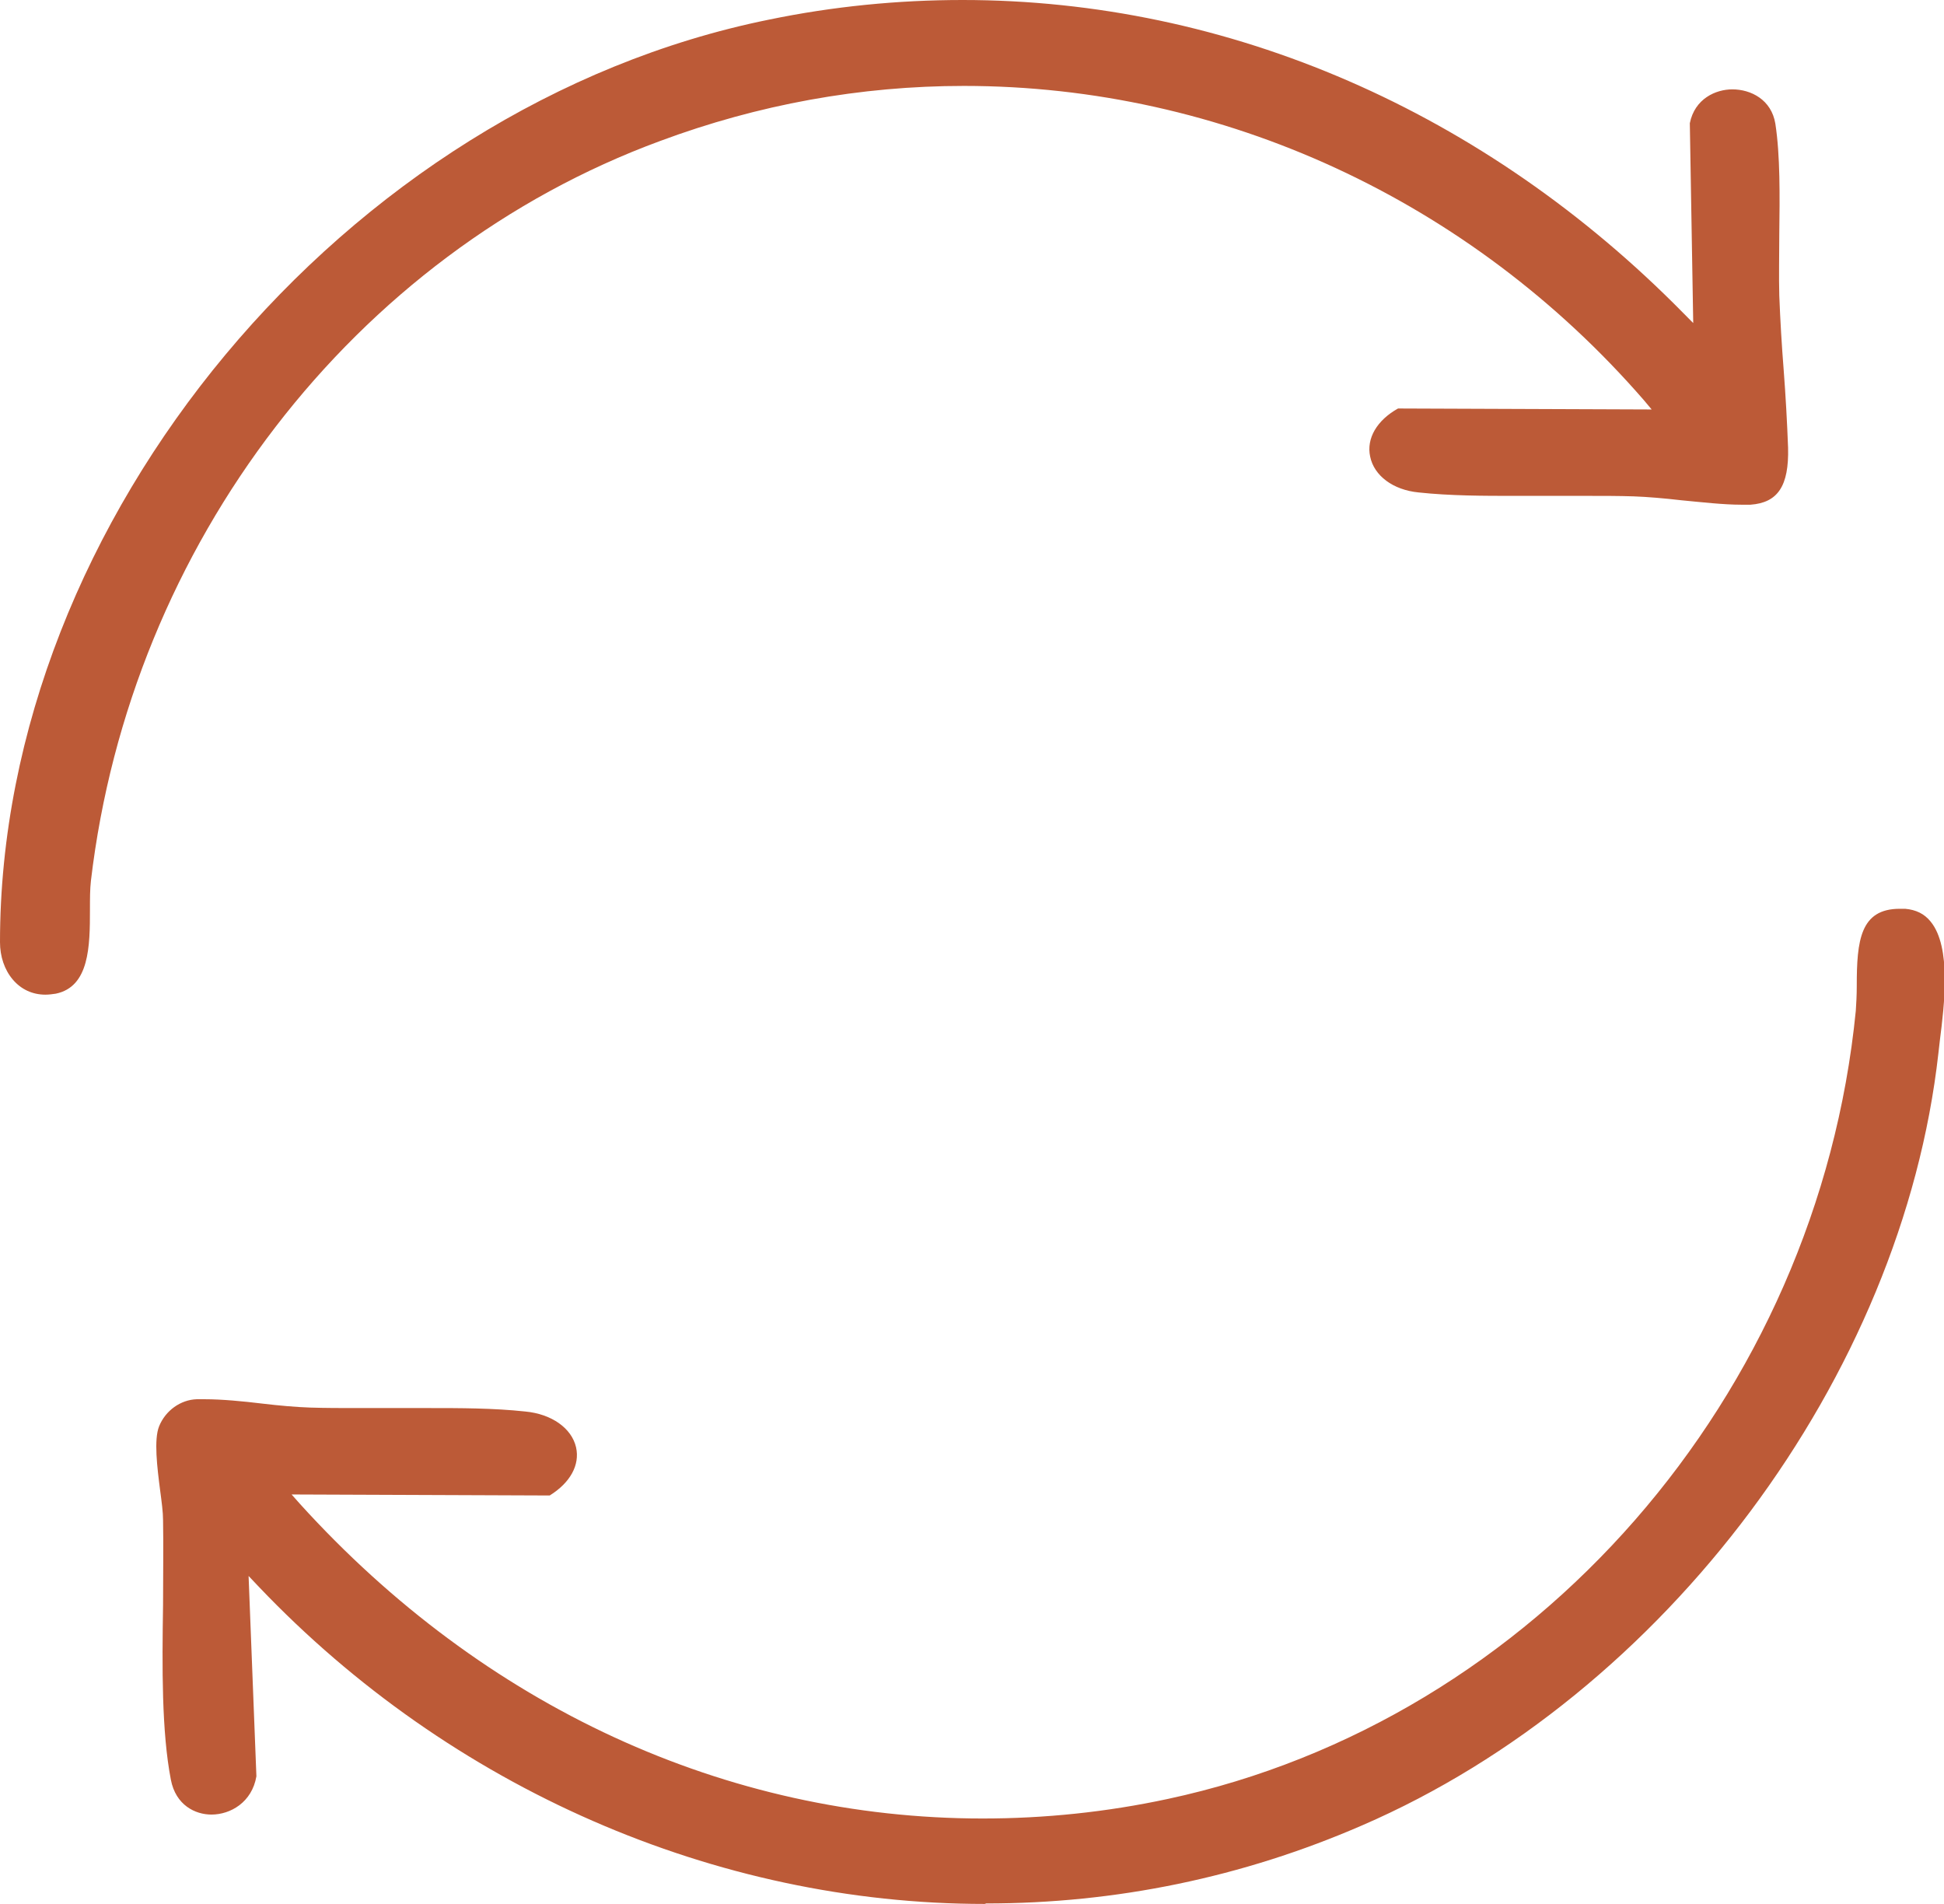 <svg xmlns="http://www.w3.org/2000/svg" fill="none" viewBox="0 0 48 47" height="47" width="48">
<g clip-path="url(#clip0_4920_11392)">
<path fill="#BC5A37" d="M24.314 47C17.664 47 11.123 44.14 6.391 39.171L6.138 38.904L6.331 43.849C6.222 44.491 5.691 44.794 5.221 44.794C4.822 44.794 4.34 44.564 4.219 43.934C3.99 42.746 4.002 41.158 4.026 39.619C4.026 38.868 4.038 38.153 4.026 37.523C4.026 37.329 3.99 37.062 3.953 36.783C3.881 36.226 3.796 35.535 3.929 35.208C4.086 34.82 4.46 34.553 4.859 34.541H5.052C5.474 34.541 5.993 34.59 6.488 34.65C6.898 34.699 7.309 34.735 7.659 34.747C8.045 34.759 8.443 34.759 8.841 34.759H10.616C11.34 34.759 12.185 34.759 12.969 34.844C13.621 34.905 14.116 35.256 14.224 35.729C14.321 36.165 14.08 36.602 13.573 36.917L7.2 36.892L7.405 37.123C11.943 42.128 17.93 44.891 24.266 44.891C25.787 44.891 27.32 44.734 28.84 44.407C37.892 42.467 44.881 34.468 45.822 24.954C45.834 24.773 45.846 24.567 45.846 24.336C45.846 23.221 45.931 22.434 46.908 22.434H47.041C47.307 22.458 47.512 22.555 47.669 22.749C48.188 23.379 48.007 24.821 47.898 25.682L47.862 25.997C46.969 33.984 41.115 41.825 33.632 45.061C30.675 46.346 27.549 46.988 24.351 46.988L24.314 47Z"></path>
<path fill="#BC5A37" d="M1.122 24.554C0.797 24.554 0.519 24.421 0.314 24.179C0.109 23.936 0 23.609 0 23.258C0 12.823 8.521 2.606 18.985 0.485C20.566 0.158 22.172 0 23.765 0C30.343 0 36.667 2.751 41.567 7.732L41.808 7.975L41.724 3.042C41.845 2.436 42.364 2.206 42.774 2.206C43.233 2.206 43.739 2.46 43.836 3.054C43.957 3.842 43.945 4.836 43.933 5.781C43.933 6.314 43.92 6.835 43.933 7.296C43.957 7.914 43.993 8.52 44.041 9.126C44.09 9.768 44.126 10.411 44.15 11.053C44.174 11.998 43.896 12.411 43.221 12.459C43.148 12.459 43.064 12.459 42.991 12.459C42.557 12.459 42.026 12.398 41.519 12.35C41.096 12.301 40.674 12.265 40.336 12.253C39.974 12.241 39.588 12.241 39.201 12.241H37.379C36.655 12.241 35.81 12.241 35.025 12.156C34.398 12.095 33.927 11.744 33.831 11.271C33.734 10.823 33.999 10.374 34.519 10.084L40.782 10.108L40.589 9.878C36.305 4.945 30.186 2.121 23.801 2.121C21.242 2.121 18.72 2.581 16.306 3.478C8.726 6.266 3.223 13.441 2.245 21.743C2.221 21.949 2.221 22.191 2.221 22.458C2.221 23.355 2.209 24.36 1.376 24.53C1.291 24.542 1.207 24.554 1.122 24.554Z"></path>
</g>
<defs>
<clipPath id="clip0_4920_11392">
<rect fill="white" height="47" width="48"></rect>
</clipPath>
</defs>
</svg>
